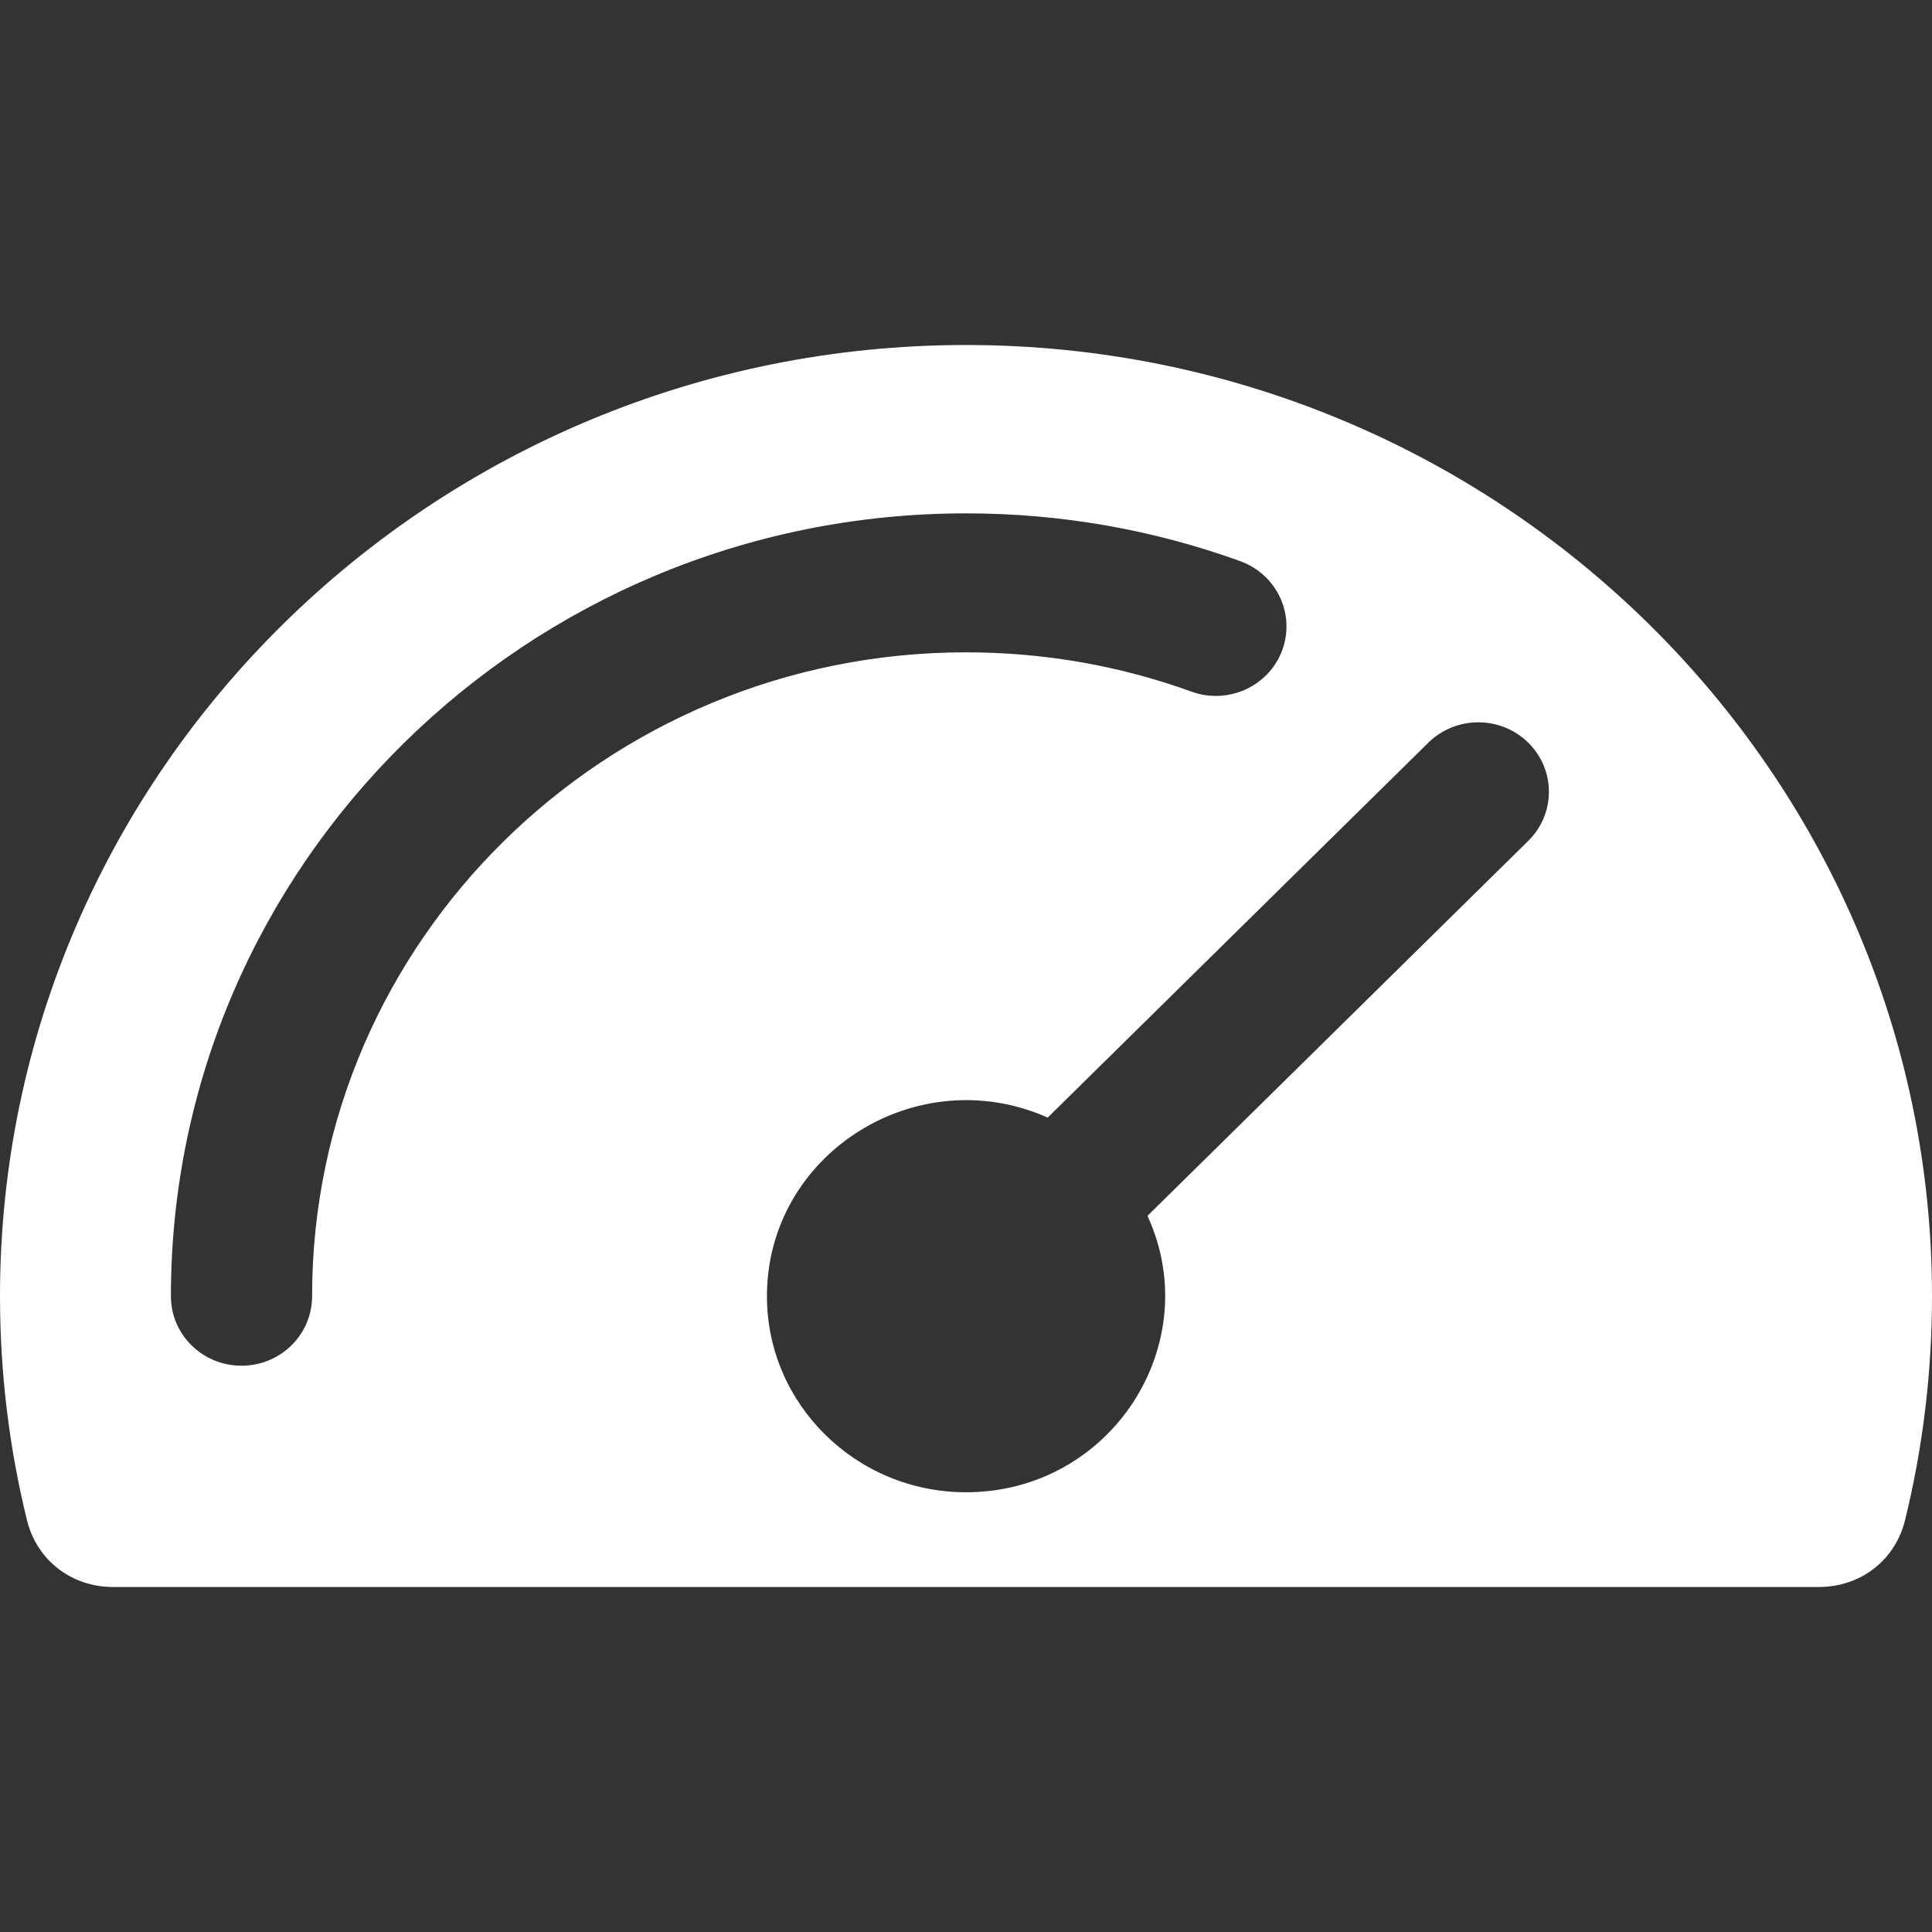 <svg width="28" height="28" viewBox="0 0 28 28" fill="none" xmlns="http://www.w3.org/2000/svg">
<rect x="0" y="0" width="28" height="28" fill="#333333" stroke="none"/>
<path fill-rule="evenodd" clip-rule="evenodd" d="M14 9.454C8.774 9.454 4.523 13.641 4.523 18.786C4.523 19.343 4.065 19.793 3.5 19.793C2.935 19.793 2.477 19.343 2.477 18.786C2.477 12.53 7.646 7.44 14 7.44C15.366 7.44 16.703 7.673 17.975 8.133C18.505 8.325 18.776 8.904 18.582 9.426C18.387 9.948 17.799 10.215 17.269 10.024C16.225 9.646 15.124 9.454 14 9.454ZM14 5C6.28 5 0 11.185 0 18.786C0 19.883 0.131 20.976 0.391 22.032C0.533 22.611 1.035 23 1.639 23H26.361C26.965 23 27.468 22.611 27.609 22.032C27.869 20.976 28 19.883 28 18.786C28 11.185 21.72 5 14 5ZM11.115 18.786C11.115 20.353 12.409 21.627 14 21.627C16.106 21.627 17.484 19.475 16.63 17.621L22.148 12.187C22.548 11.794 22.548 11.157 22.148 10.763C21.749 10.37 21.101 10.37 20.701 10.763L15.184 16.197C13.287 15.353 11.115 16.722 11.115 18.786Z" fill="white"/>
</svg>
